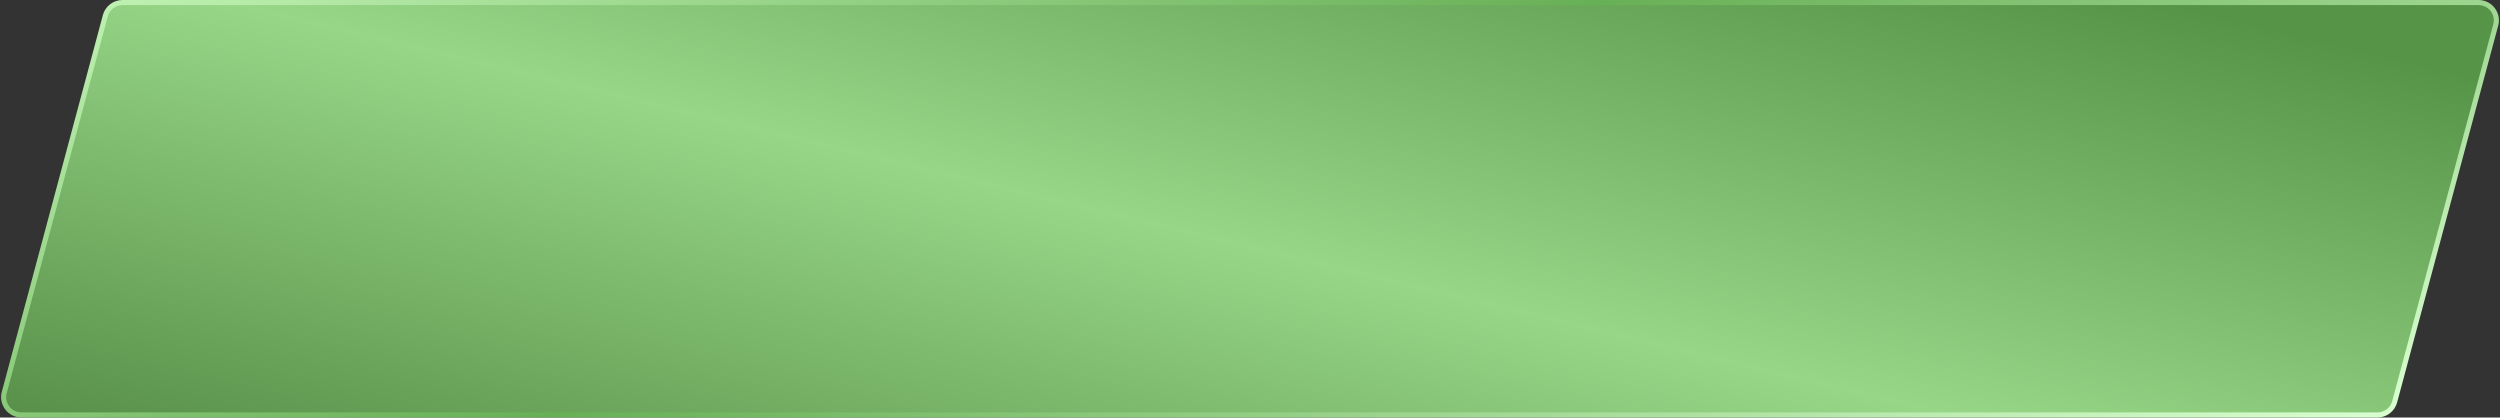 <?xml version="1.0" encoding="UTF-8"?> <svg xmlns="http://www.w3.org/2000/svg" width="491" height="82" viewBox="0 0 491 82" fill="none"><rect x="0" y="0" width="491" height="82" fill="#333333" stroke="none"/> <path d="M24.068 0.5H486.785C489.087 0.5 490.762 2.684 490.166 4.907L470.312 78.907C469.902 80.437 468.515 81.5 466.932 81.5H4.215C1.913 81.5 0.238 79.316 0.834 77.093L20.688 3.093C21.098 1.563 22.485 0.5 24.068 0.5Z" fill="url(#paint0_linear_345_568)" stroke="url(#paint1_linear_345_568)"></path> <defs> <linearGradient id="paint0_linear_345_568" x1="193.5" y1="128.5" x2="235.006" y2="-45.03" gradientUnits="userSpaceOnUse"> <stop stop-color="#578F48"></stop> <stop offset="0.504" stop-color="#97D687"></stop> <stop offset="1" stop-color="#569547"></stop> </linearGradient> <linearGradient id="paint1_linear_345_568" x1="-4.904" y1="-14.155" x2="91.893" y2="231.181" gradientUnits="userSpaceOnUse"> <stop stop-color="#D1FFC5"></stop> <stop offset="0.495" stop-color="#68B056"></stop> <stop offset="1" stop-color="#D9FFD0"></stop> </linearGradient> </defs> </svg> 